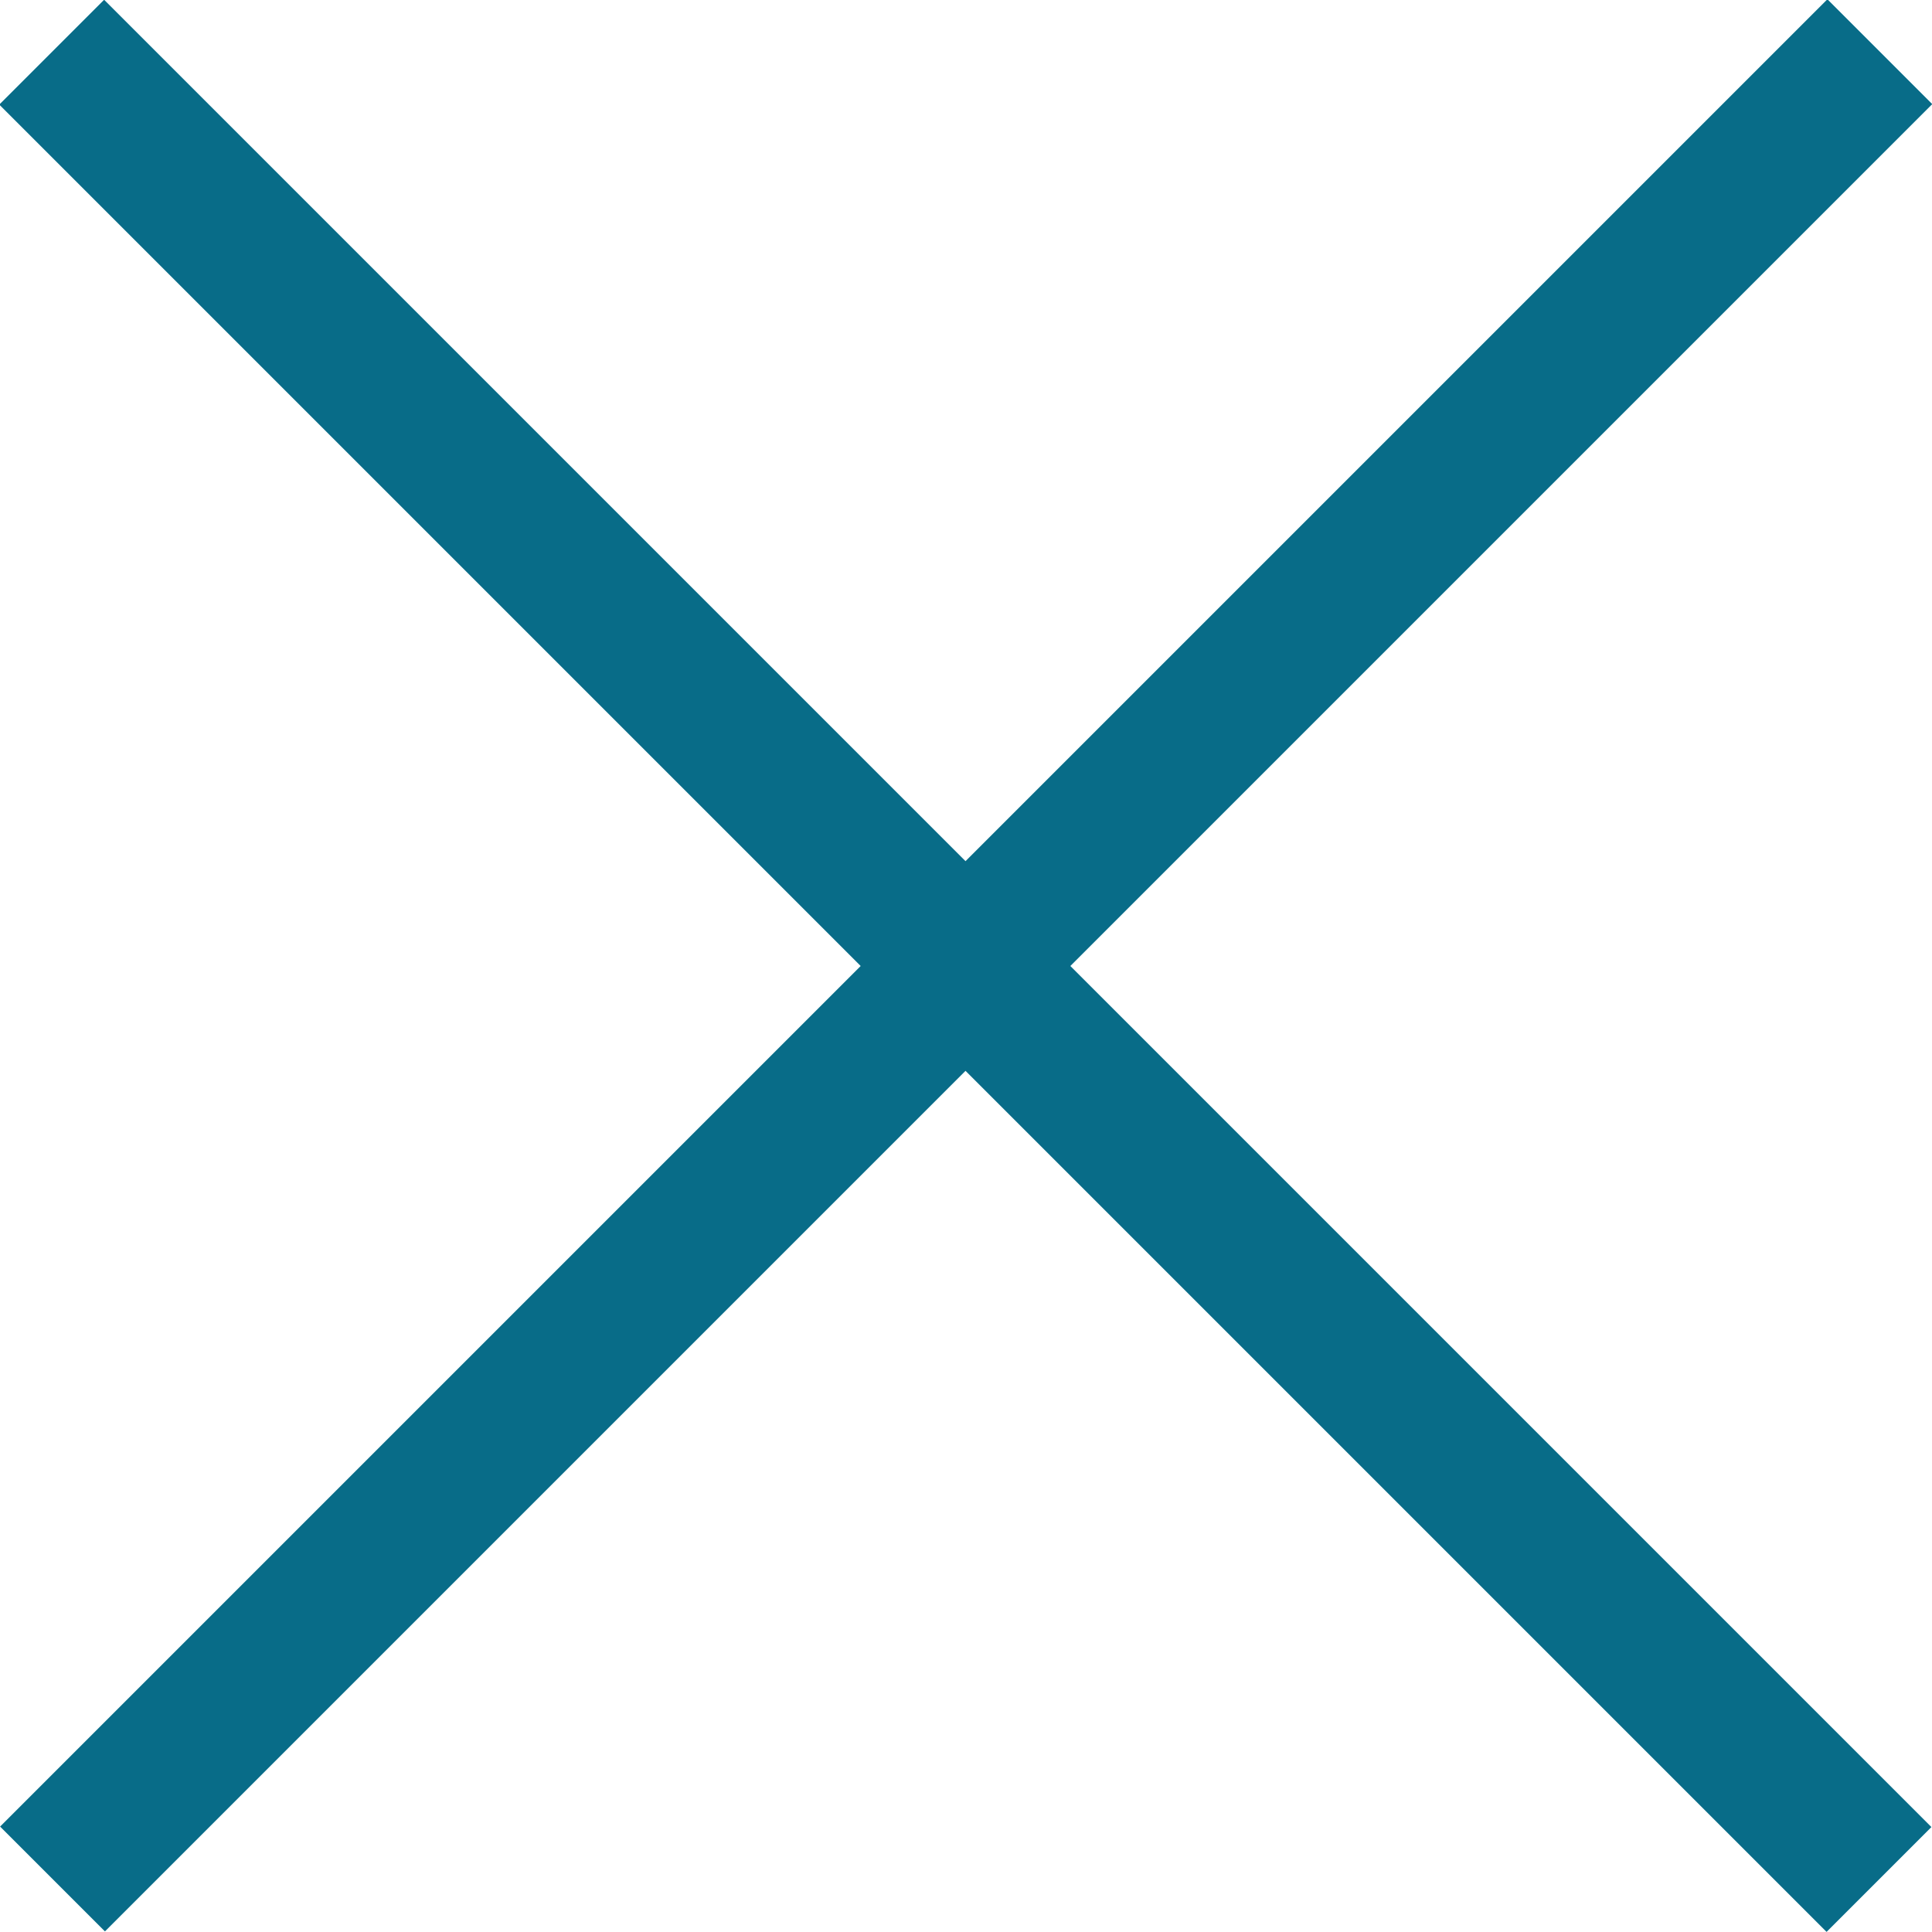 <?xml version="1.0" encoding="UTF-8"?>
<svg id="_レイヤー_1" data-name="レイヤー_1" xmlns="http://www.w3.org/2000/svg" version="1.1" viewBox="0 0 251.5 251.5">
  <!-- Generator: Adobe Illustrator 29.4.0, SVG Export Plug-In . SVG Version: 2.1.0 Build 152)  -->
  <defs>
    <style>
      .st0 {
        fill: #086c88;
      }
    </style>
  </defs>
  <rect class="st0" x="-42.4" y="116.1" width="336.4" height="19.3" transform="translate(125.7 303.6) rotate(-135)"/>
  <rect class="st0" x="-42.4" y="116.1" width="336.4" height="19.3" transform="translate(-52.1 125.7) rotate(-45)"/>
</svg>